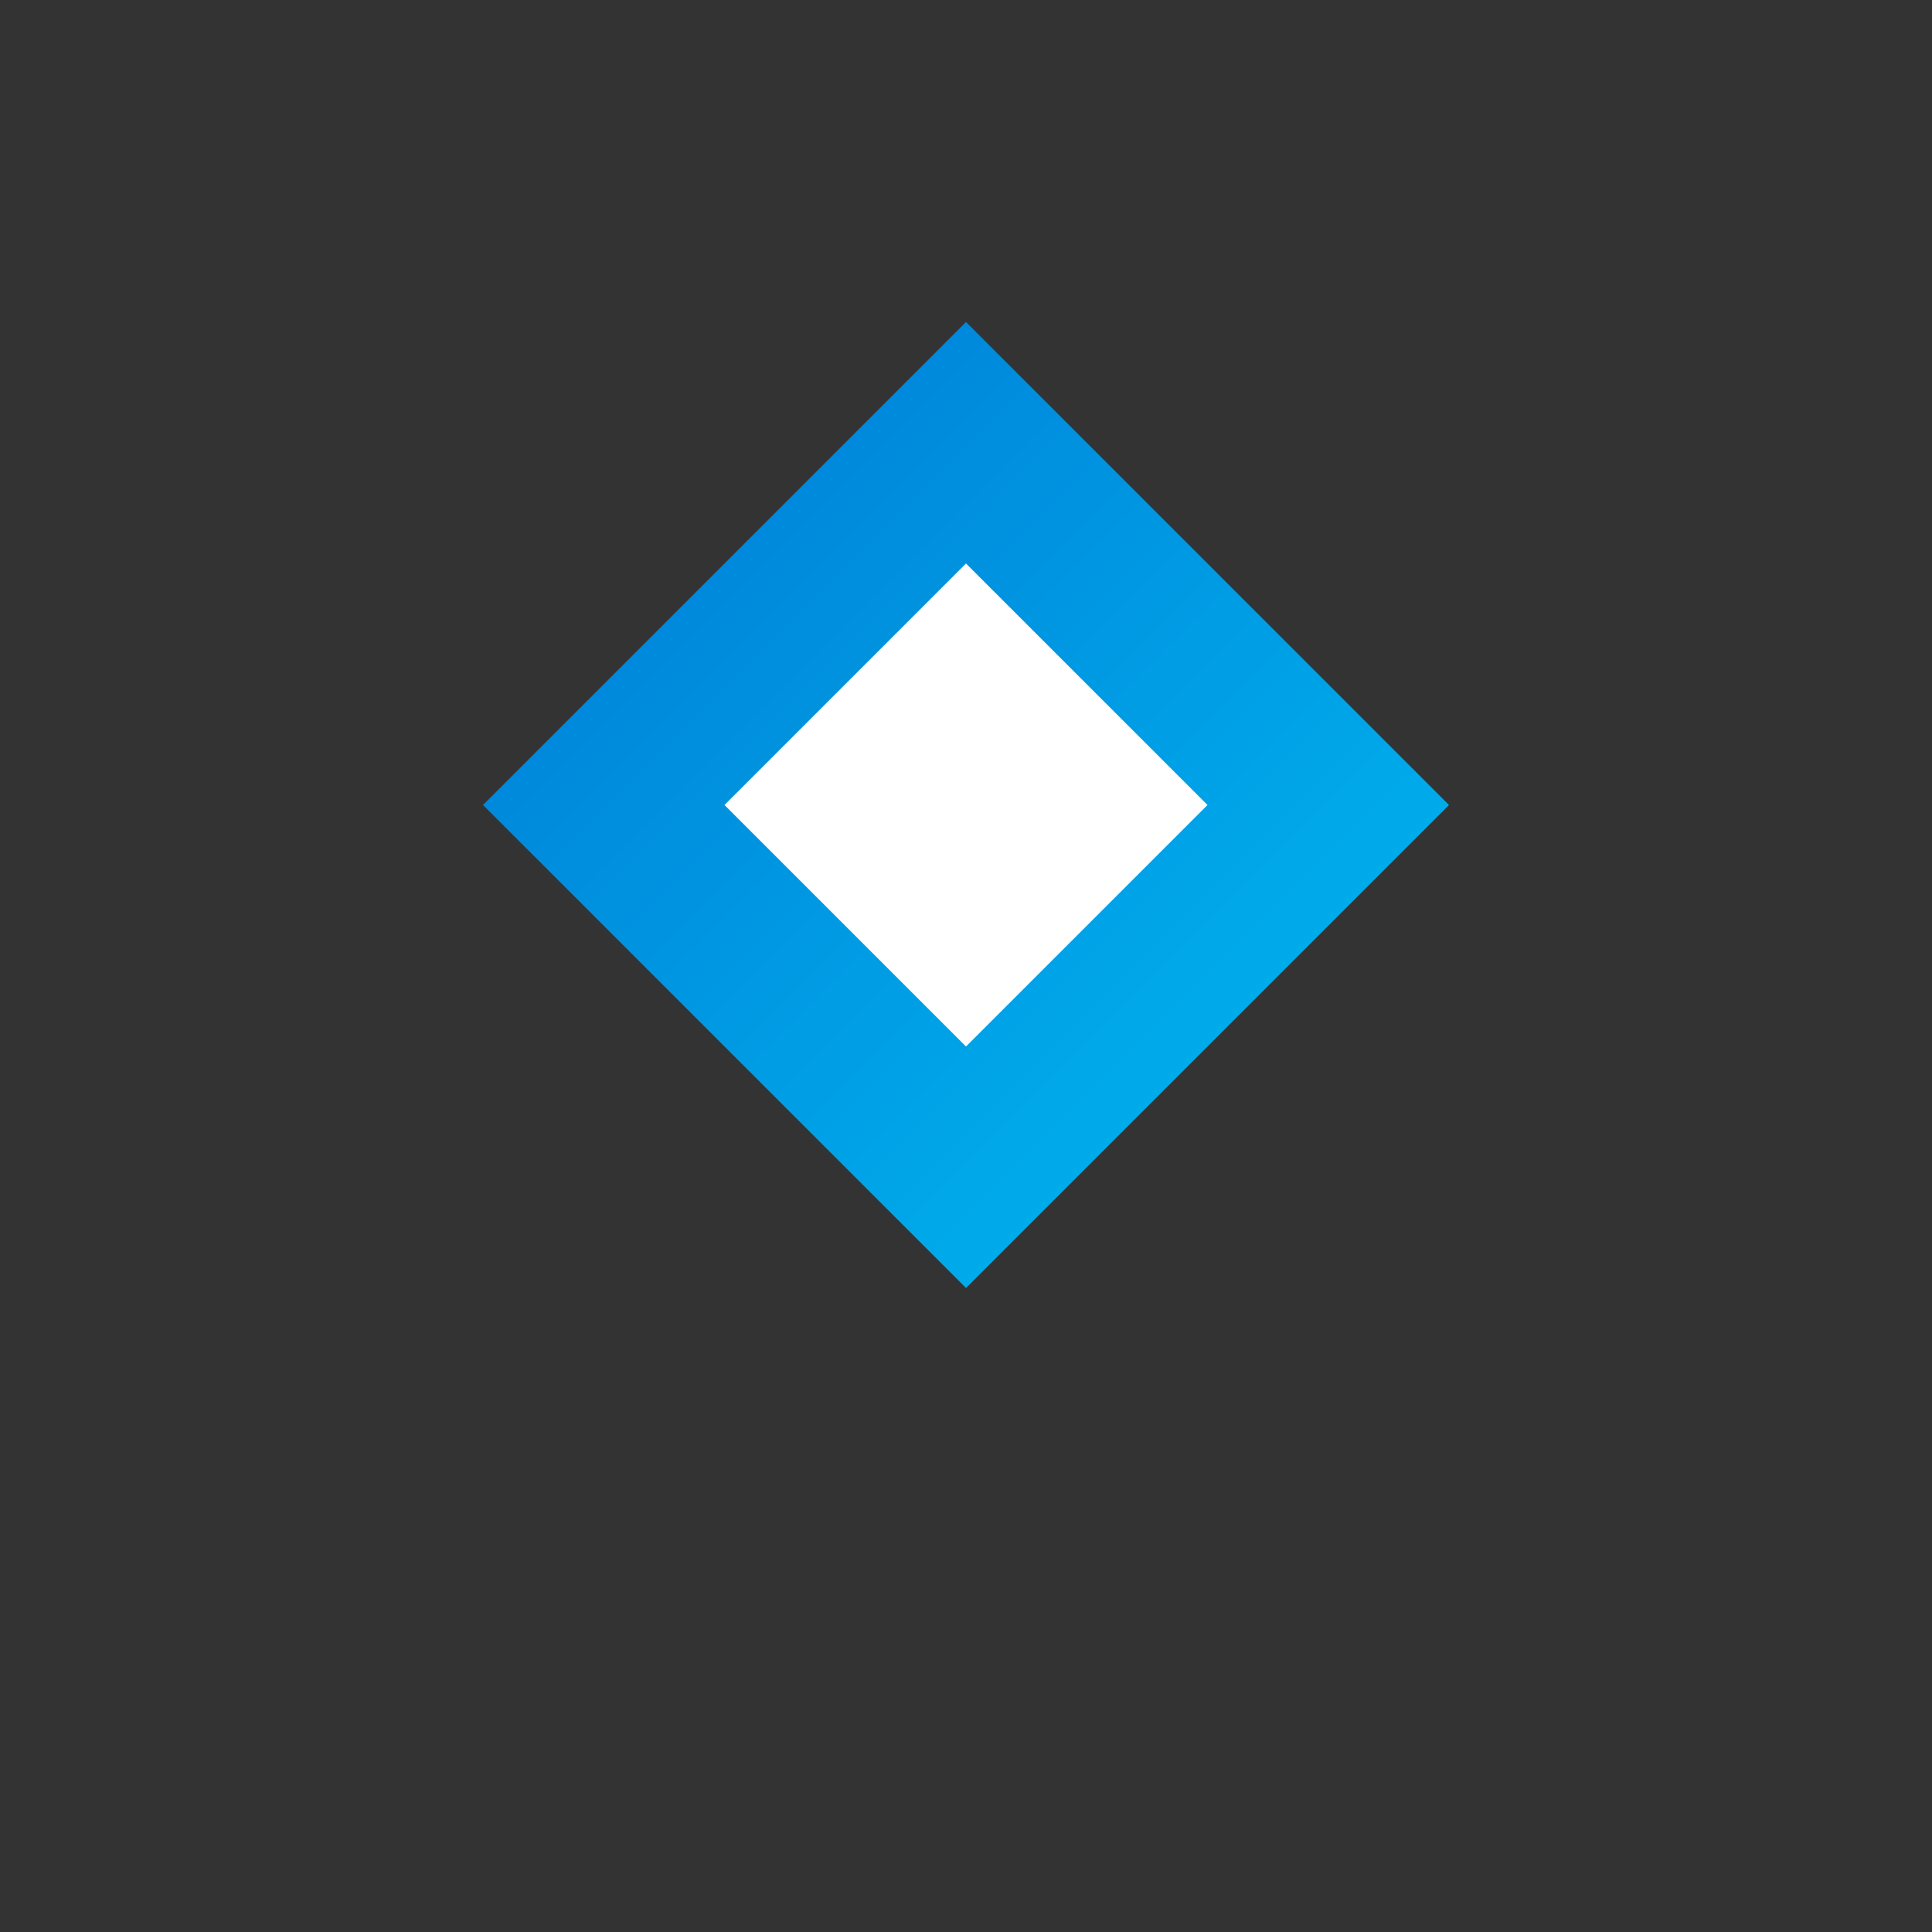 <svg width="120" height="120" viewBox="0 0 120 120" fill="none" xmlns="http://www.w3.org/2000/svg">
  <rect x="0" y="0" width="120" height="120" fill="#333333" stroke="none"/>
  <defs>
    <linearGradient id="azure-grad" x1="0%" y1="0%" x2="100%" y2="100%">
      <stop offset="0%" style="stop-color:#0078D4;stop-opacity:1" />
      <stop offset="100%" style="stop-color:#00BCF2;stop-opacity:1" />
    </linearGradient>
  </defs>
  <path d="M60 20L90 50L60 80L30 50L60 20Z" fill="url(#azure-grad)"/>
  <path d="M60 35L75 50L60 65L45 50L60 35Z" fill="white"/>
</svg>
